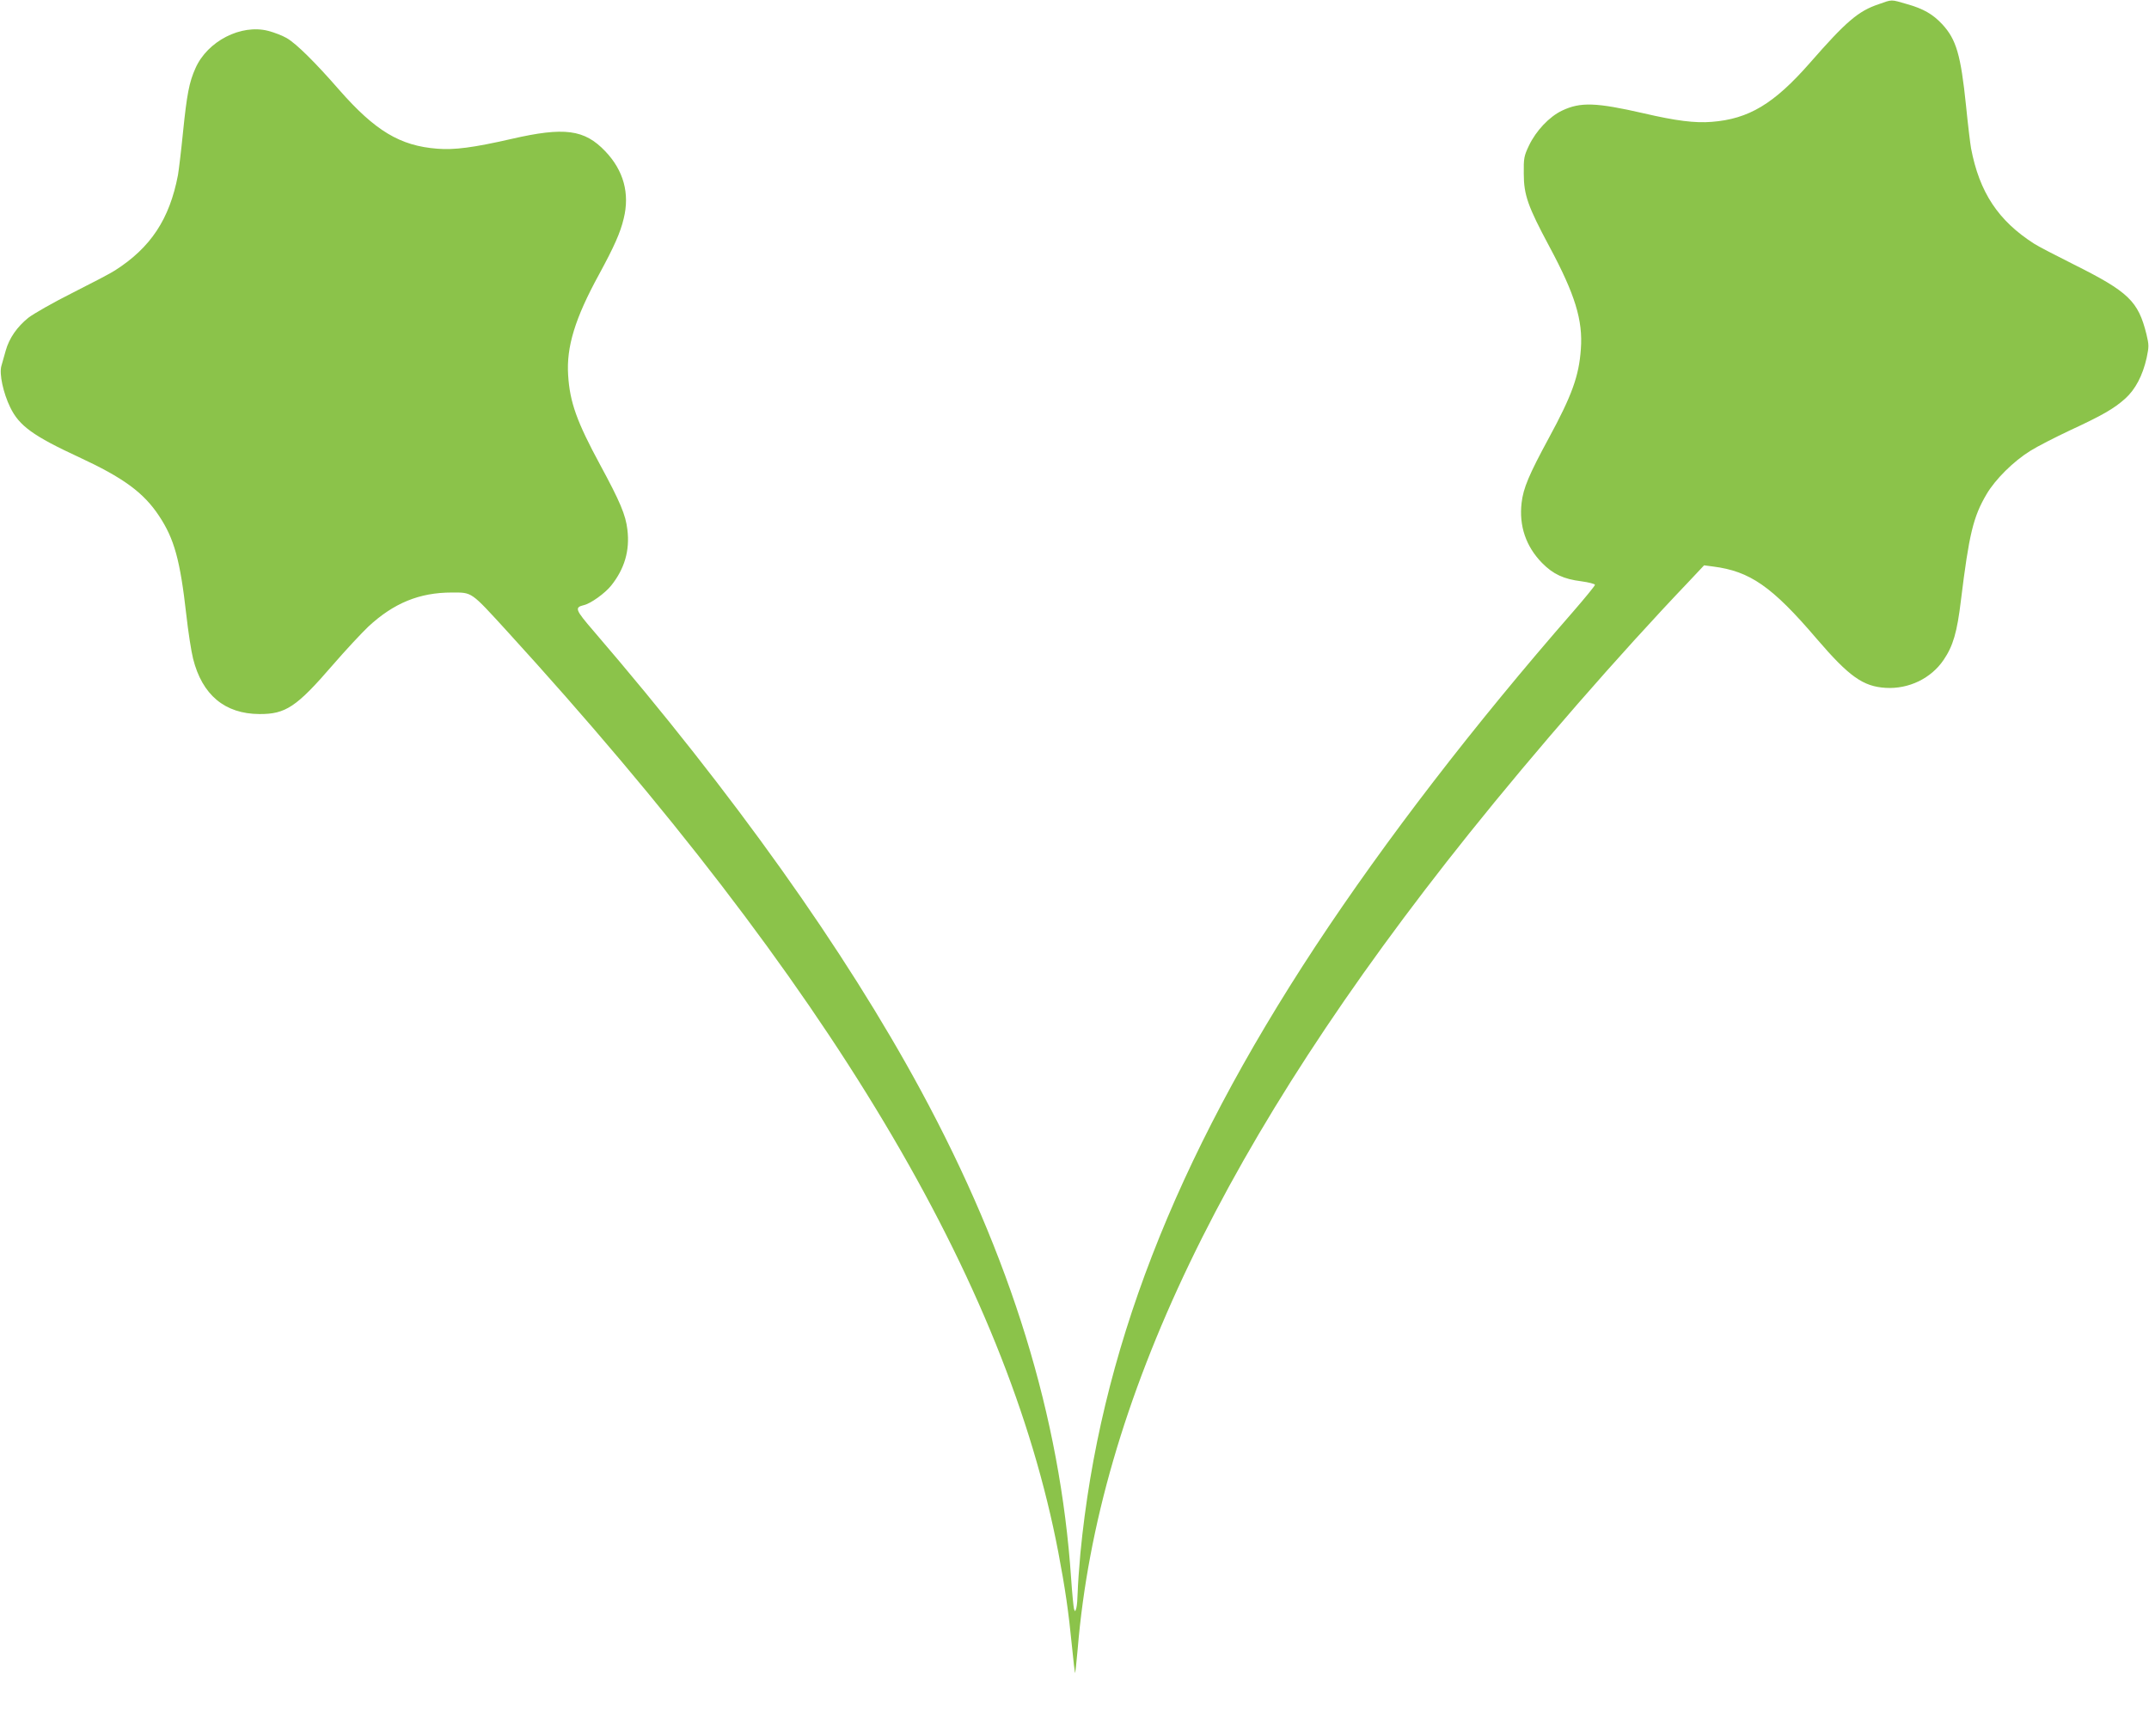 <?xml version="1.0" standalone="no"?>
<!DOCTYPE svg PUBLIC "-//W3C//DTD SVG 20010904//EN"
 "http://www.w3.org/TR/2001/REC-SVG-20010904/DTD/svg10.dtd">
<svg version="1.0" xmlns="http://www.w3.org/2000/svg"
 width="1280pt" height="1034pt" viewBox="0 0 1280 1034"
 preserveAspectRatio="xMidYMid meet">
<g transform="translate(0,1034) scale(0.1,-0.1)"
fill="#8bc34a" stroke="none">
<path d="M11190 10315 c-122 -41 -194 -103 -410 -350 -214 -244 -364 -334
-585 -351 -98 -8 -212 6 -405 51 -284 65 -377 68 -486 16 -76 -36 -155 -120
-197 -208 -30 -63 -32 -76 -31 -168 0 -126 25 -196 152 -433 153 -285 201
-440 188 -612 -11 -159 -53 -276 -191 -530 -118 -218 -152 -298 -162 -386 -16
-137 26 -260 122 -358 66 -67 129 -96 233 -109 45 -6 82 -16 82 -21 0 -6 -59
-78 -131 -161 -591 -677 -1116 -1359 -1534 -1993 -842 -1280 -1285 -2426
-1400 -3617 -8 -88 -15 -191 -16 -230 -1 -38 -4 -81 -8 -95 -7 -23 -8 -23 -14
-5 -3 11 -11 92 -17 180 -65 963 -358 1916 -896 2910 -451 833 -1112 1762
-1947 2734 -112 130 -116 142 -59 156 40 9 125 70 162 116 80 100 112 209 97
333 -10 88 -44 168 -162 386 -139 257 -181 373 -191 535 -11 168 41 339 184
600 89 164 127 248 147 333 37 150 -1 287 -110 401 -124 130 -243 146 -560 73
-228 -52 -339 -66 -440 -58 -222 17 -370 106 -585 351 -141 162 -255 275 -312
308 -26 15 -75 34 -110 43 -162 42 -363 -61 -434 -223 -37 -82 -51 -155 -74
-381 -11 -111 -25 -226 -30 -255 -50 -262 -162 -432 -375 -568 -22 -15 -135
-74 -250 -132 -116 -58 -235 -126 -266 -150 -67 -54 -114 -121 -135 -196 -9
-31 -20 -72 -26 -92 -13 -47 11 -160 53 -246 53 -110 138 -171 410 -297 263
-122 384 -210 476 -349 91 -137 126 -263 163 -592 11 -99 29 -215 40 -259 54
-216 189 -329 395 -330 156 -1 221 42 436 291 77 89 173 192 213 230 151 140
304 203 497 203 123 0 111 8 328 -229 1918 -2101 2976 -3870 3285 -5491 41
-217 60 -347 81 -559 8 -85 17 -156 18 -158 2 -2 9 63 16 143 122 1467 879
3044 2332 4859 395 493 891 1063 1306 1498 l93 99 53 -7 c220 -28 351 -118
618 -431 193 -225 276 -284 411 -292 137 -8 270 56 345 167 56 83 80 163 103
356 48 391 73 496 152 630 52 89 161 197 261 259 43 27 149 81 236 122 192 89
262 129 329 189 61 55 104 137 128 243 14 67 14 77 -1 140 -49 198 -106 253
-434 417 -106 53 -212 108 -235 123 -214 137 -326 306 -376 569 -5 29 -19 144
-30 255 -31 301 -58 393 -141 483 -56 60 -112 93 -212 121 -96 28 -85 28 -167
-1z"/>
</g>
</svg>
